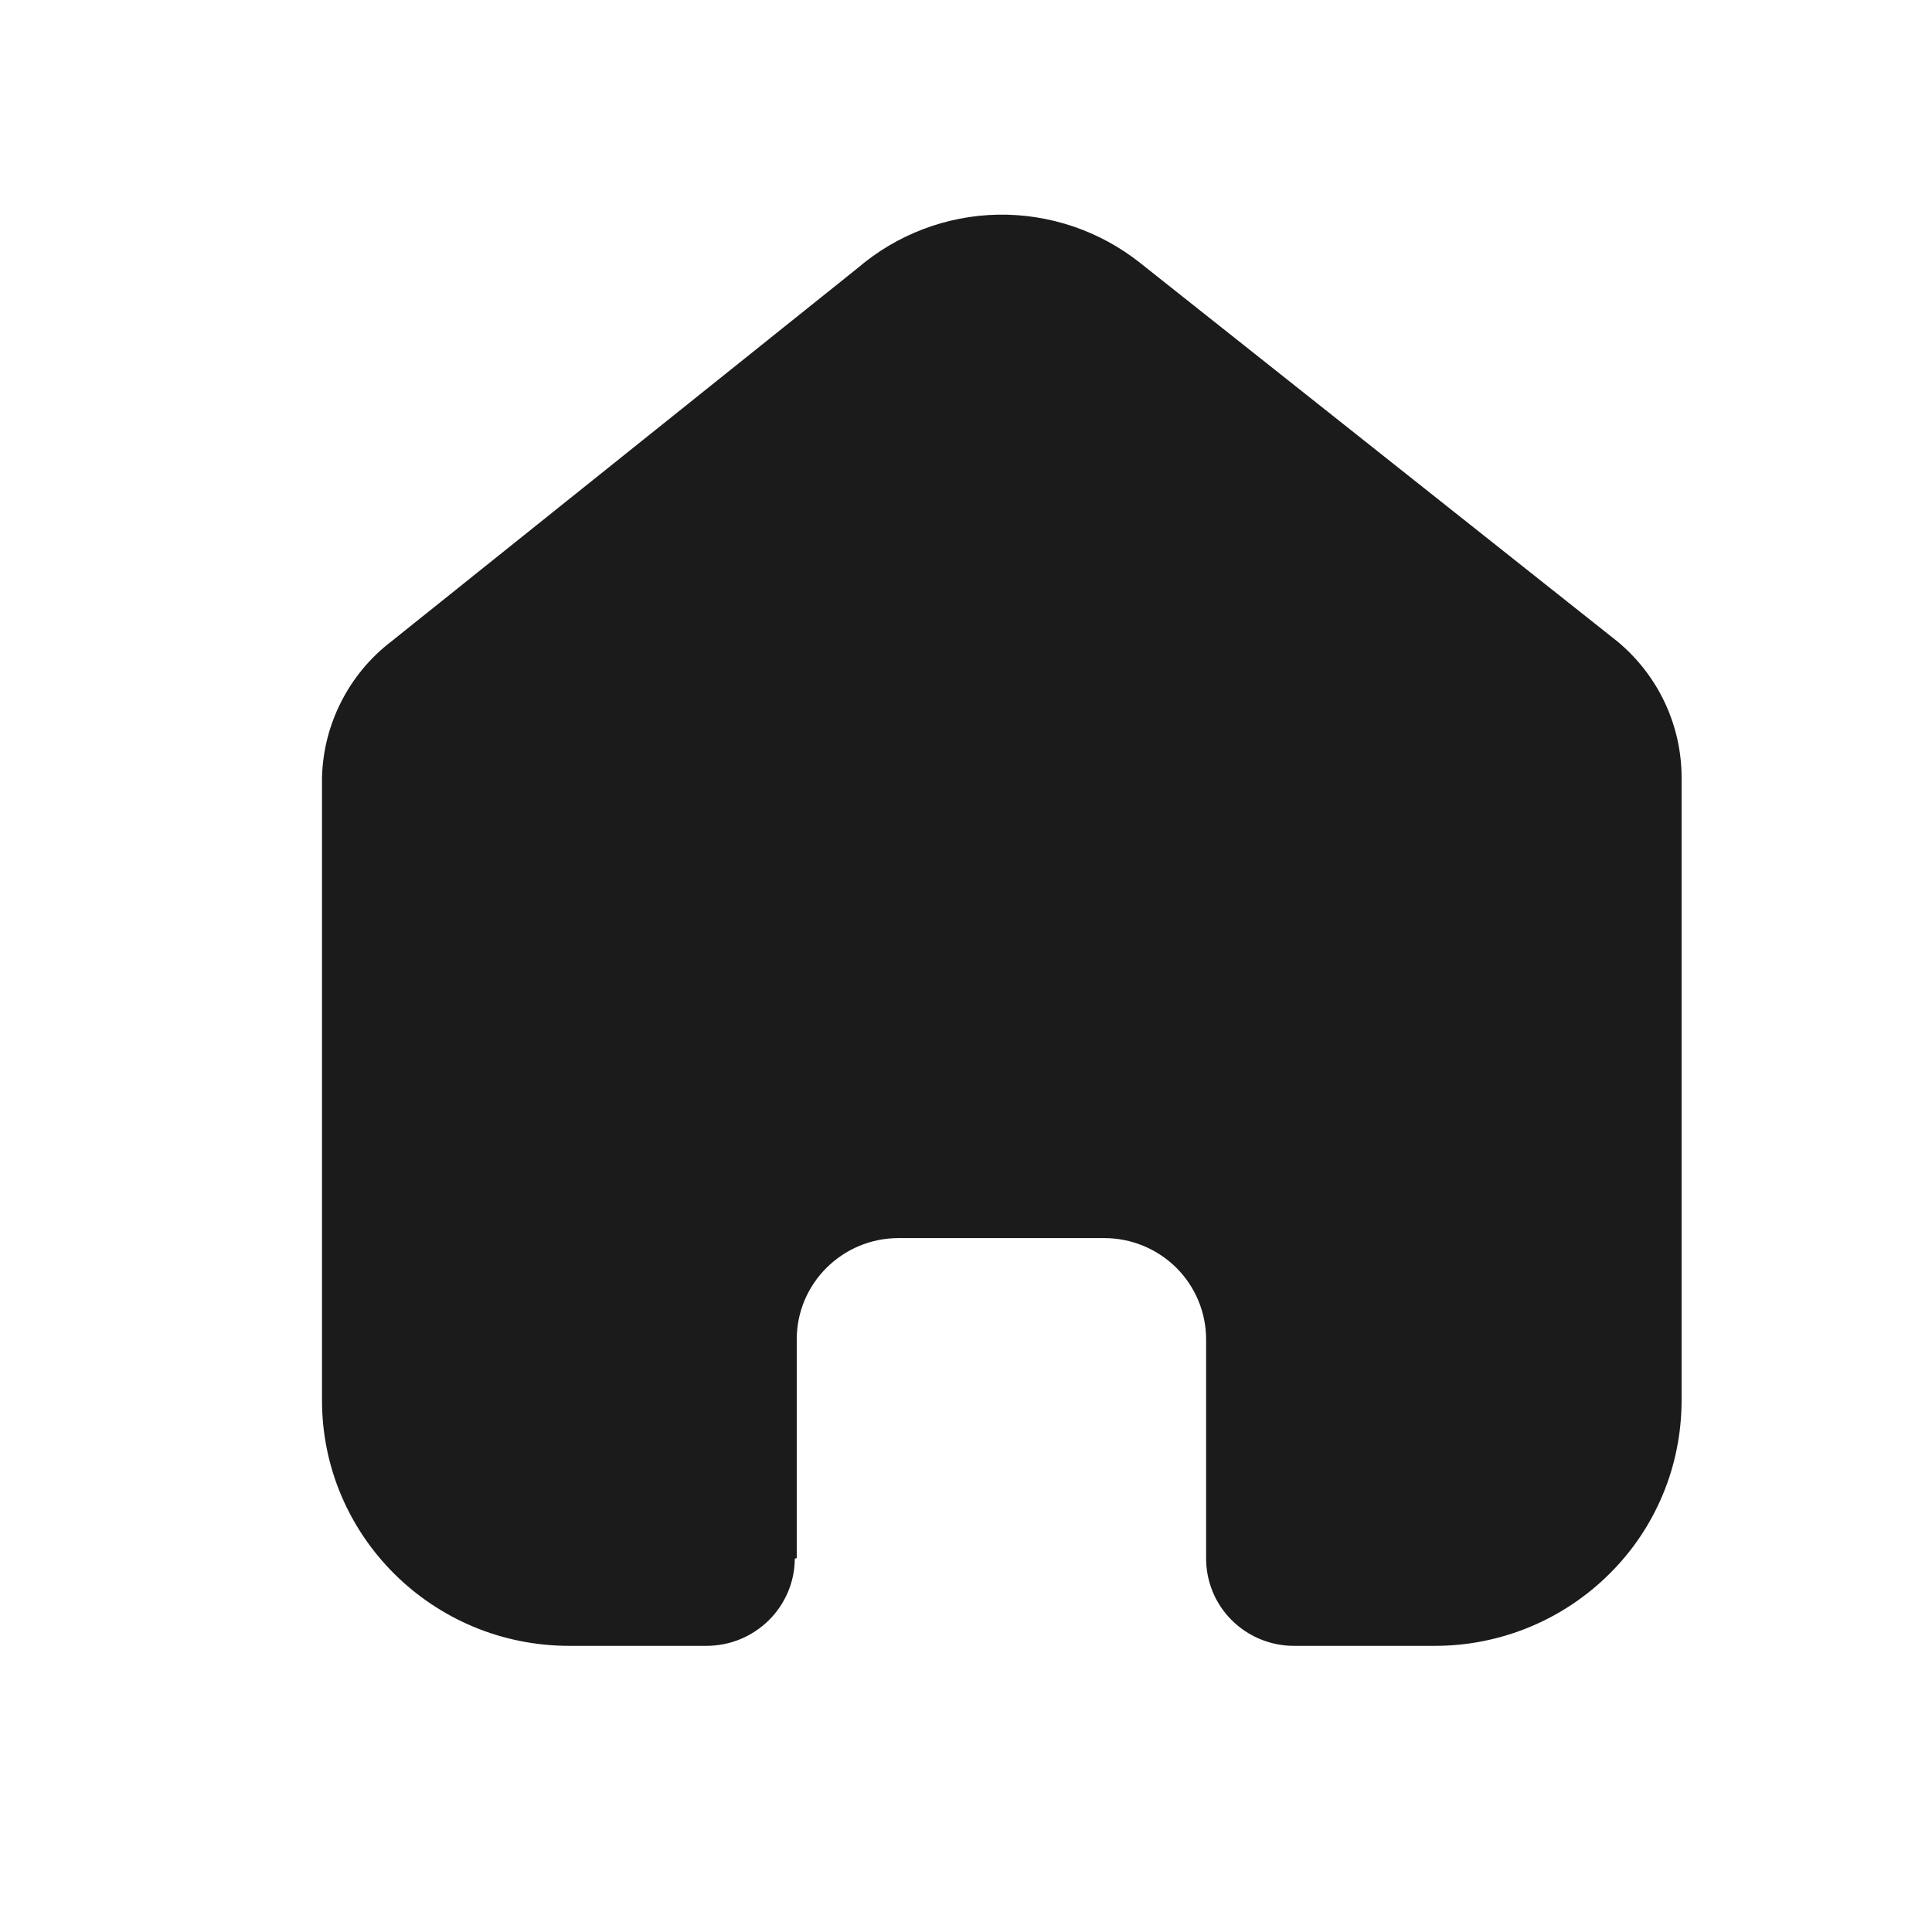 <svg width="18" height="18" viewBox="0 0 18 18" fill="none" xmlns="http://www.w3.org/2000/svg">
<path d="M7.423 14.516V12.478C7.423 11.958 7.848 11.535 8.372 11.535H10.289C10.54 11.535 10.782 11.635 10.959 11.811C11.137 11.988 11.237 12.228 11.237 12.478V14.516C11.236 14.732 11.321 14.941 11.475 15.094C11.628 15.247 11.837 15.334 12.055 15.334H13.363C13.972 15.336 14.558 15.096 14.991 14.667C15.205 14.456 15.375 14.205 15.491 13.927C15.607 13.65 15.666 13.353 15.667 13.053V7.245C15.667 6.755 15.448 6.291 15.07 5.977L10.623 2.45C10.247 2.151 9.778 1.992 9.298 2C8.817 2.009 8.355 2.185 7.99 2.498L3.645 5.977C3.449 6.127 3.29 6.319 3.179 6.538C3.067 6.757 3.006 6.999 3 7.245V13.046C3 14.31 4.031 15.334 5.304 15.334H6.581C7.035 15.334 7.402 14.971 7.405 14.522L7.423 14.516Z" fill="#1B1B1B"/>
</svg>

